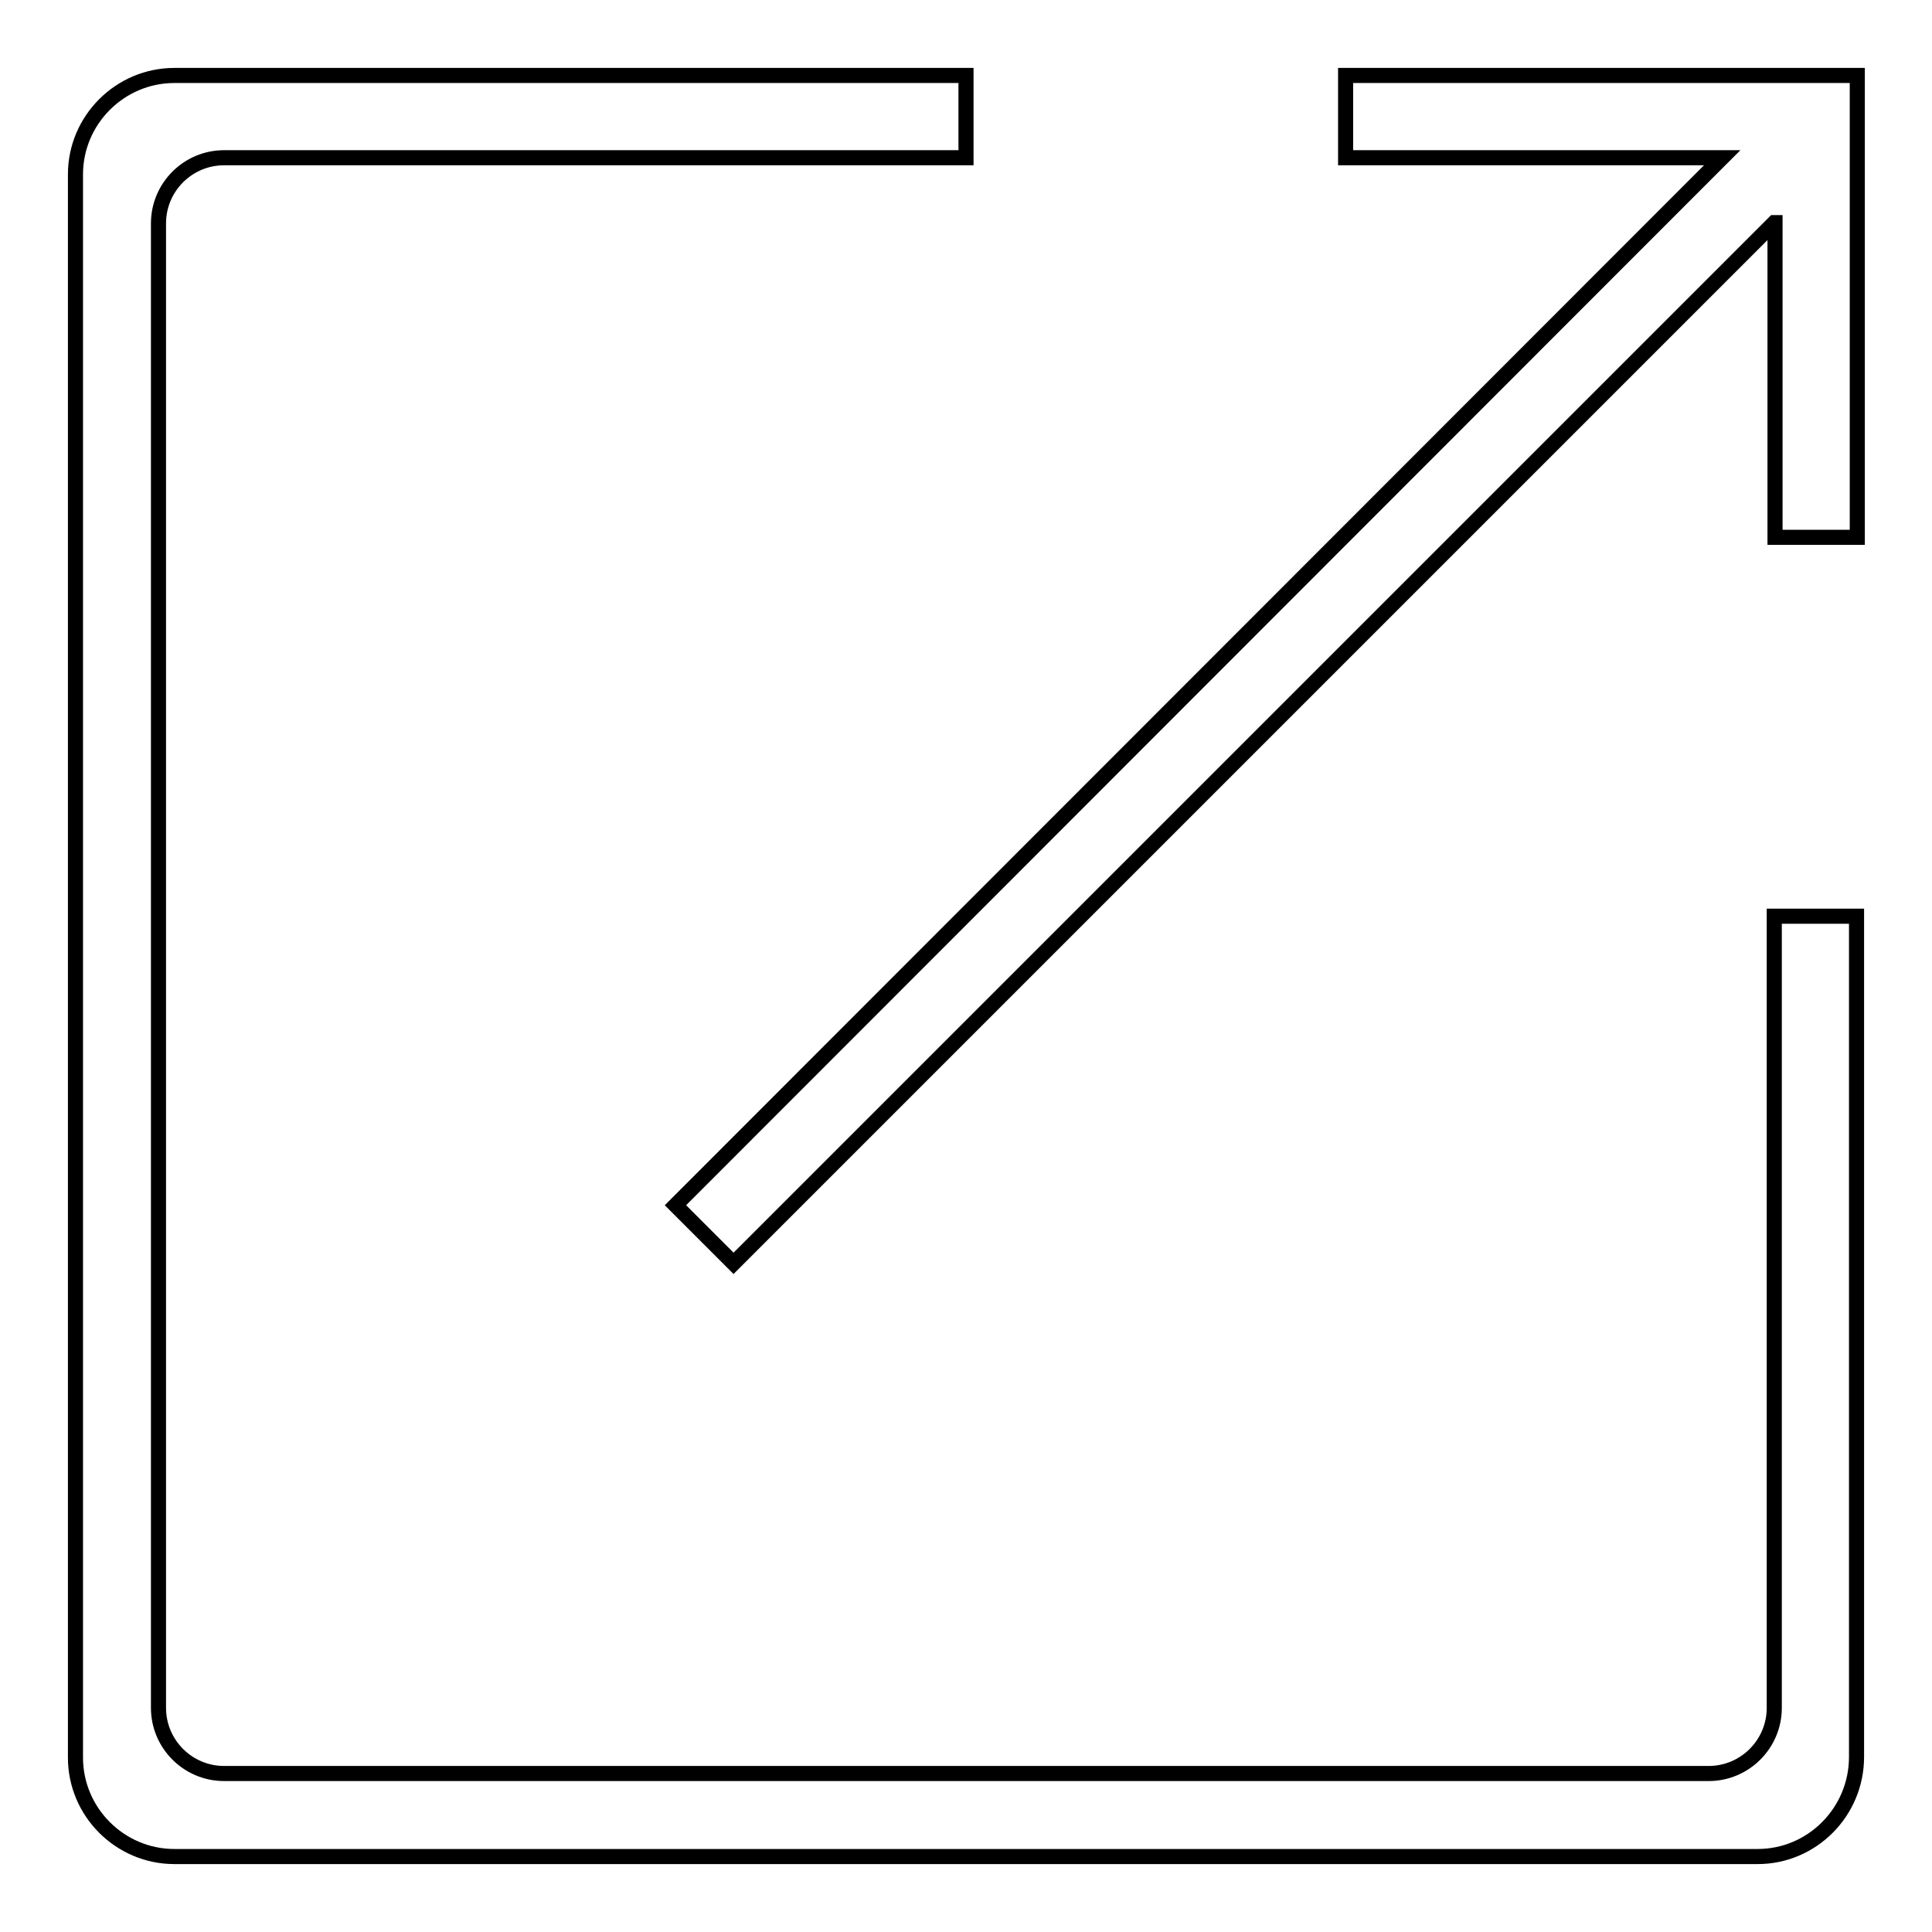<?xml version="1.0" encoding="utf-8"?>
<!-- Svg Vector Icons : http://www.onlinewebfonts.com/icon -->
<!DOCTYPE svg PUBLIC "-//W3C//DTD SVG 1.1//EN" "http://www.w3.org/Graphics/SVG/1.1/DTD/svg11.dtd">
<svg version="1.1" xmlns="http://www.w3.org/2000/svg" xmlns:xlink="http://www.w3.org/1999/xlink" x="0px" y="0px" viewBox="0 0 256 256" enable-background="new 0 0 256 256" xml:space="preserve">
<g> <path stroke-width="2" fill-opacity="0" stroke="#000000"  d="M232.9,246H23.1c-7.2,0-13.1-5.9-13.1-13.1V23.1C10,15.9,15.9,10,23.1,10H128v10.9H29.7 c-4.8,0-8.7,3.9-8.7,8.7v196.7c0,4.8,3.9,8.7,8.7,8.7h196.7c4.8,0,8.7-3.9,8.7-8.7V121.4H246v111.4C246,240.1,240.1,246,232.9,246z  M235.1,29.5L97.2,167.4l-7.7-7.7L228.2,20.9h-49.9V10h56.8h4.4h6.6v61.2h-10.9V29.5z"/></g>
</svg>